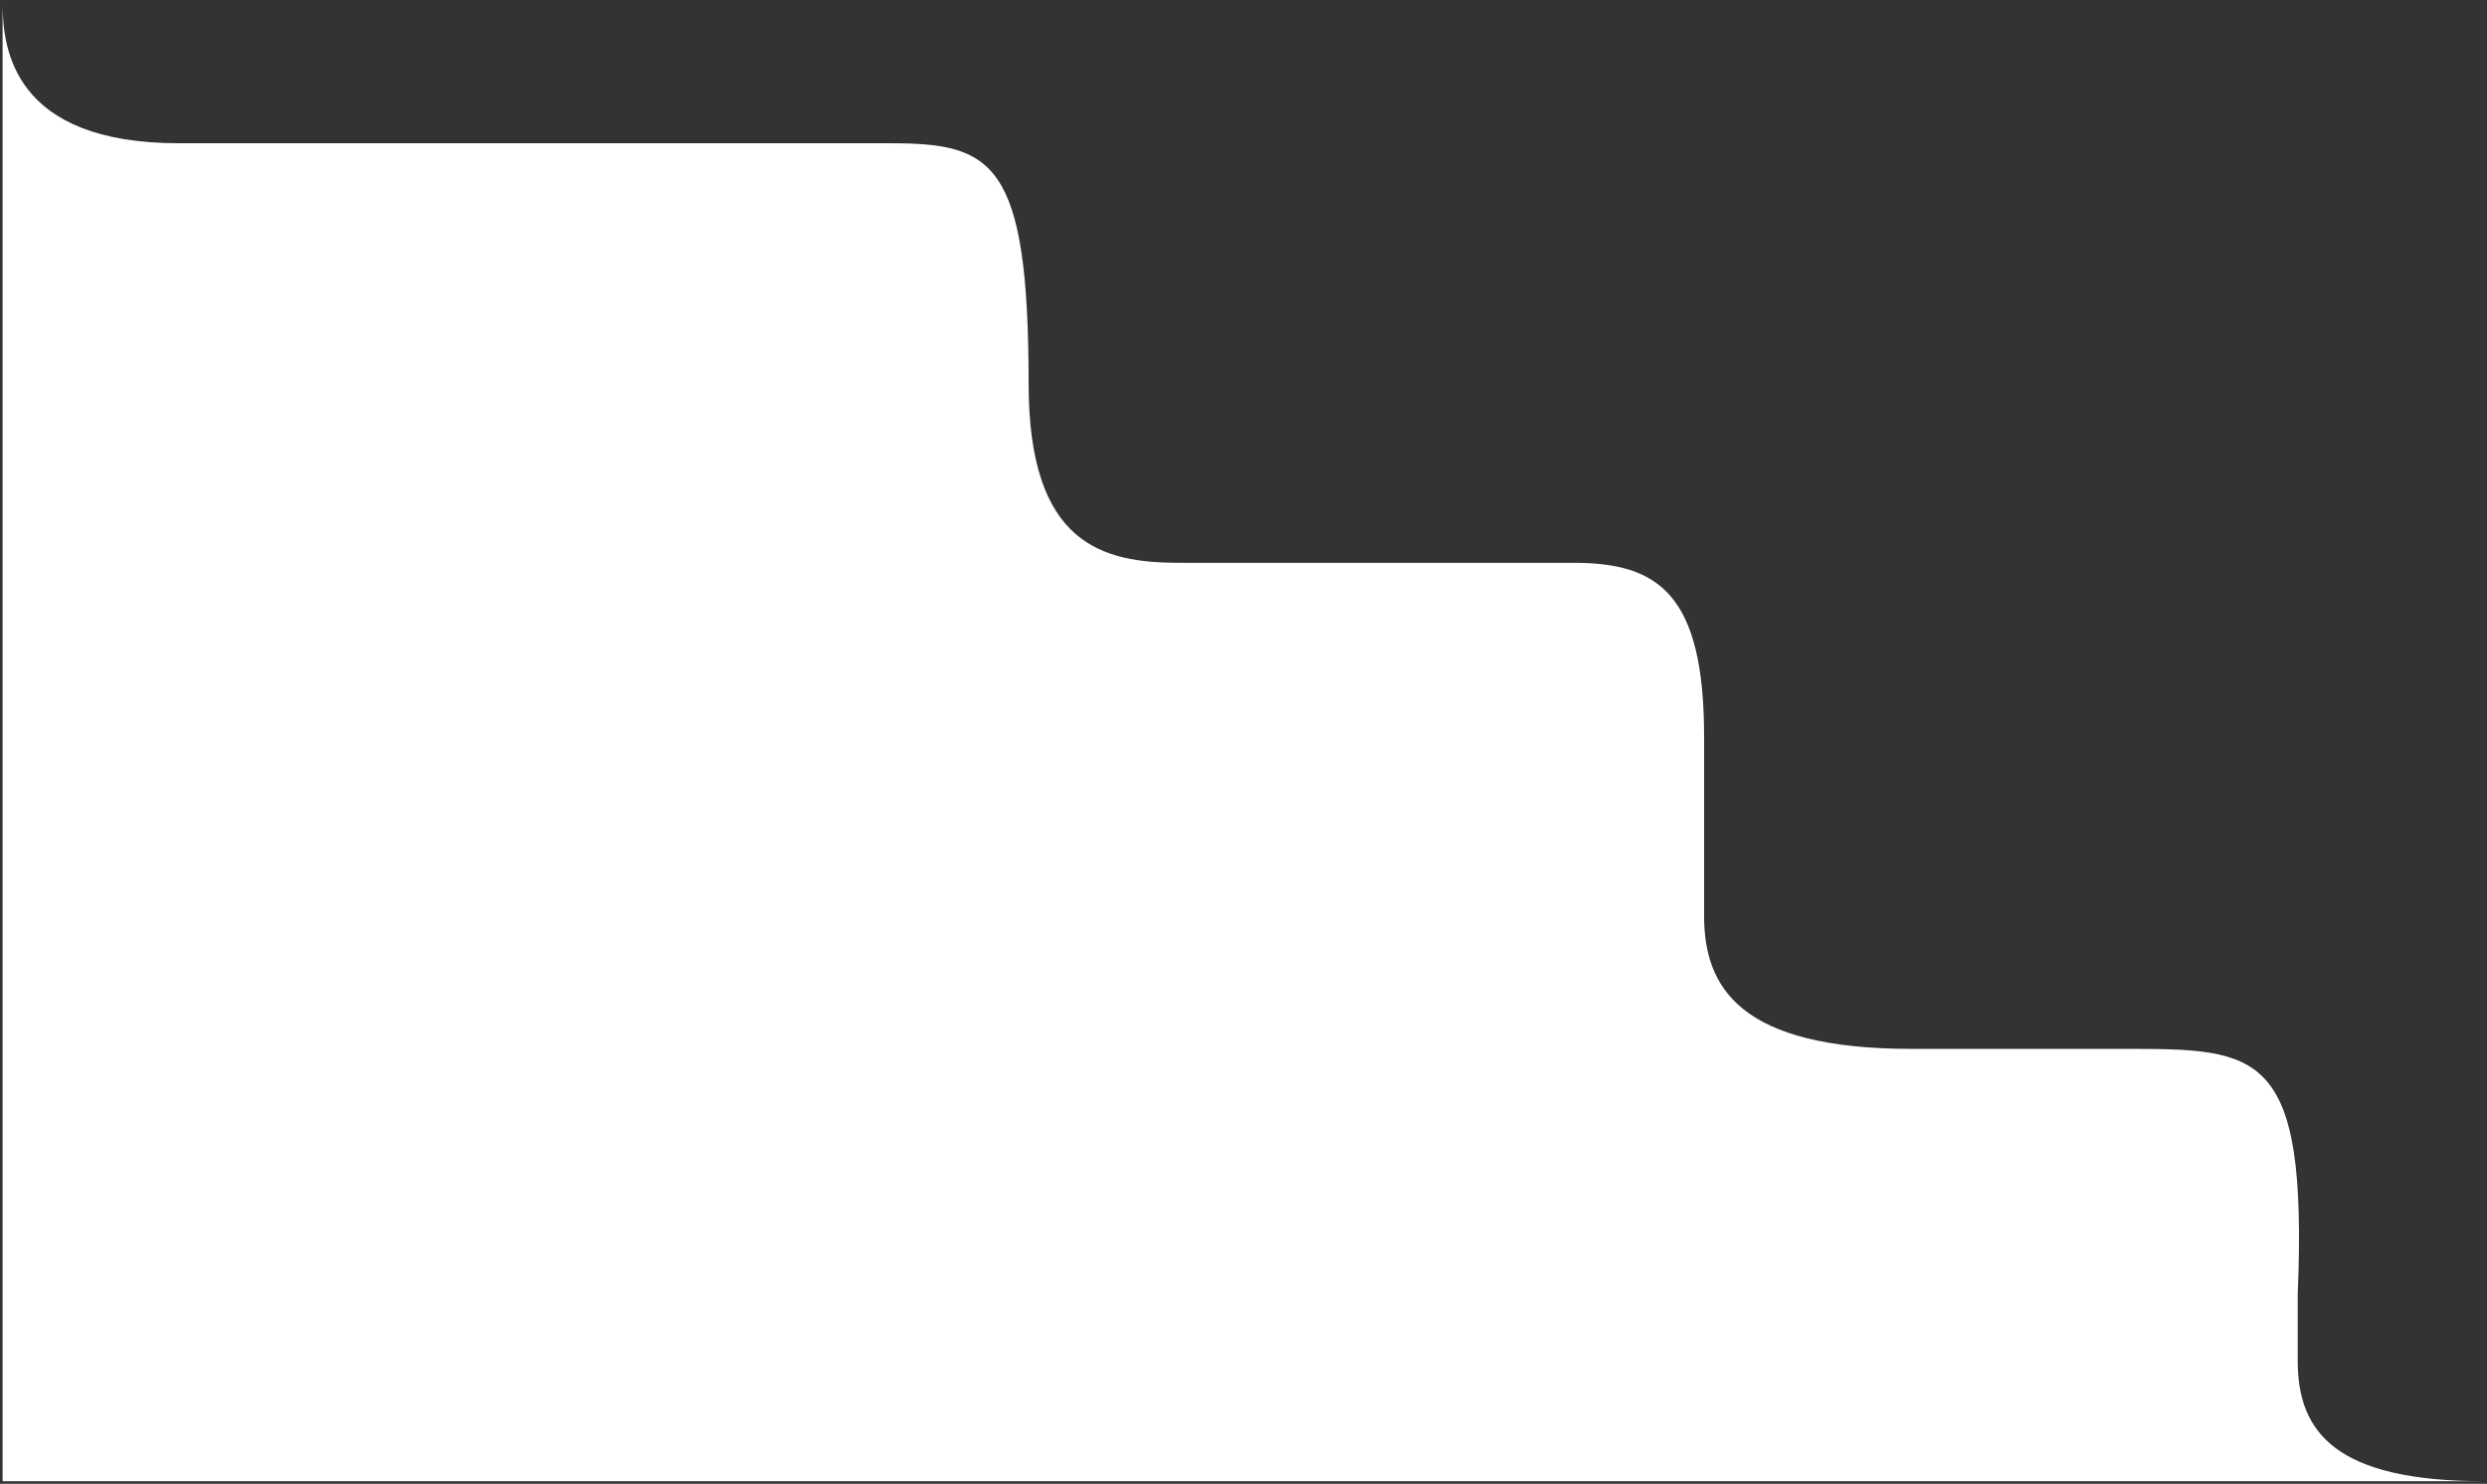 <svg width="486" height="290" viewBox="0 0 486 290" fill="none" xmlns="http://www.w3.org/2000/svg">
<rect x="0" y="0" width="486" height="290" fill="#333333" stroke="none"/>
<path d="M0.508 0.612C0.508 0.575 0.508 0.537 0.508 0.5V0.612C0.516 9.653 2.635 28 35.008 28H174.008C194.008 28 201.008 31.5 201.008 75C201.008 106.526 215.508 110 230.508 110H307.509C324 110 333.009 116 333.009 144V179C333.009 193 340 205 373.509 205H415.009C441.5 205 451 205 449.009 253V266C449.009 280 456.5 289.5 485.509 289.5H0.508V0.612Z" fill="white"/>
</svg>
